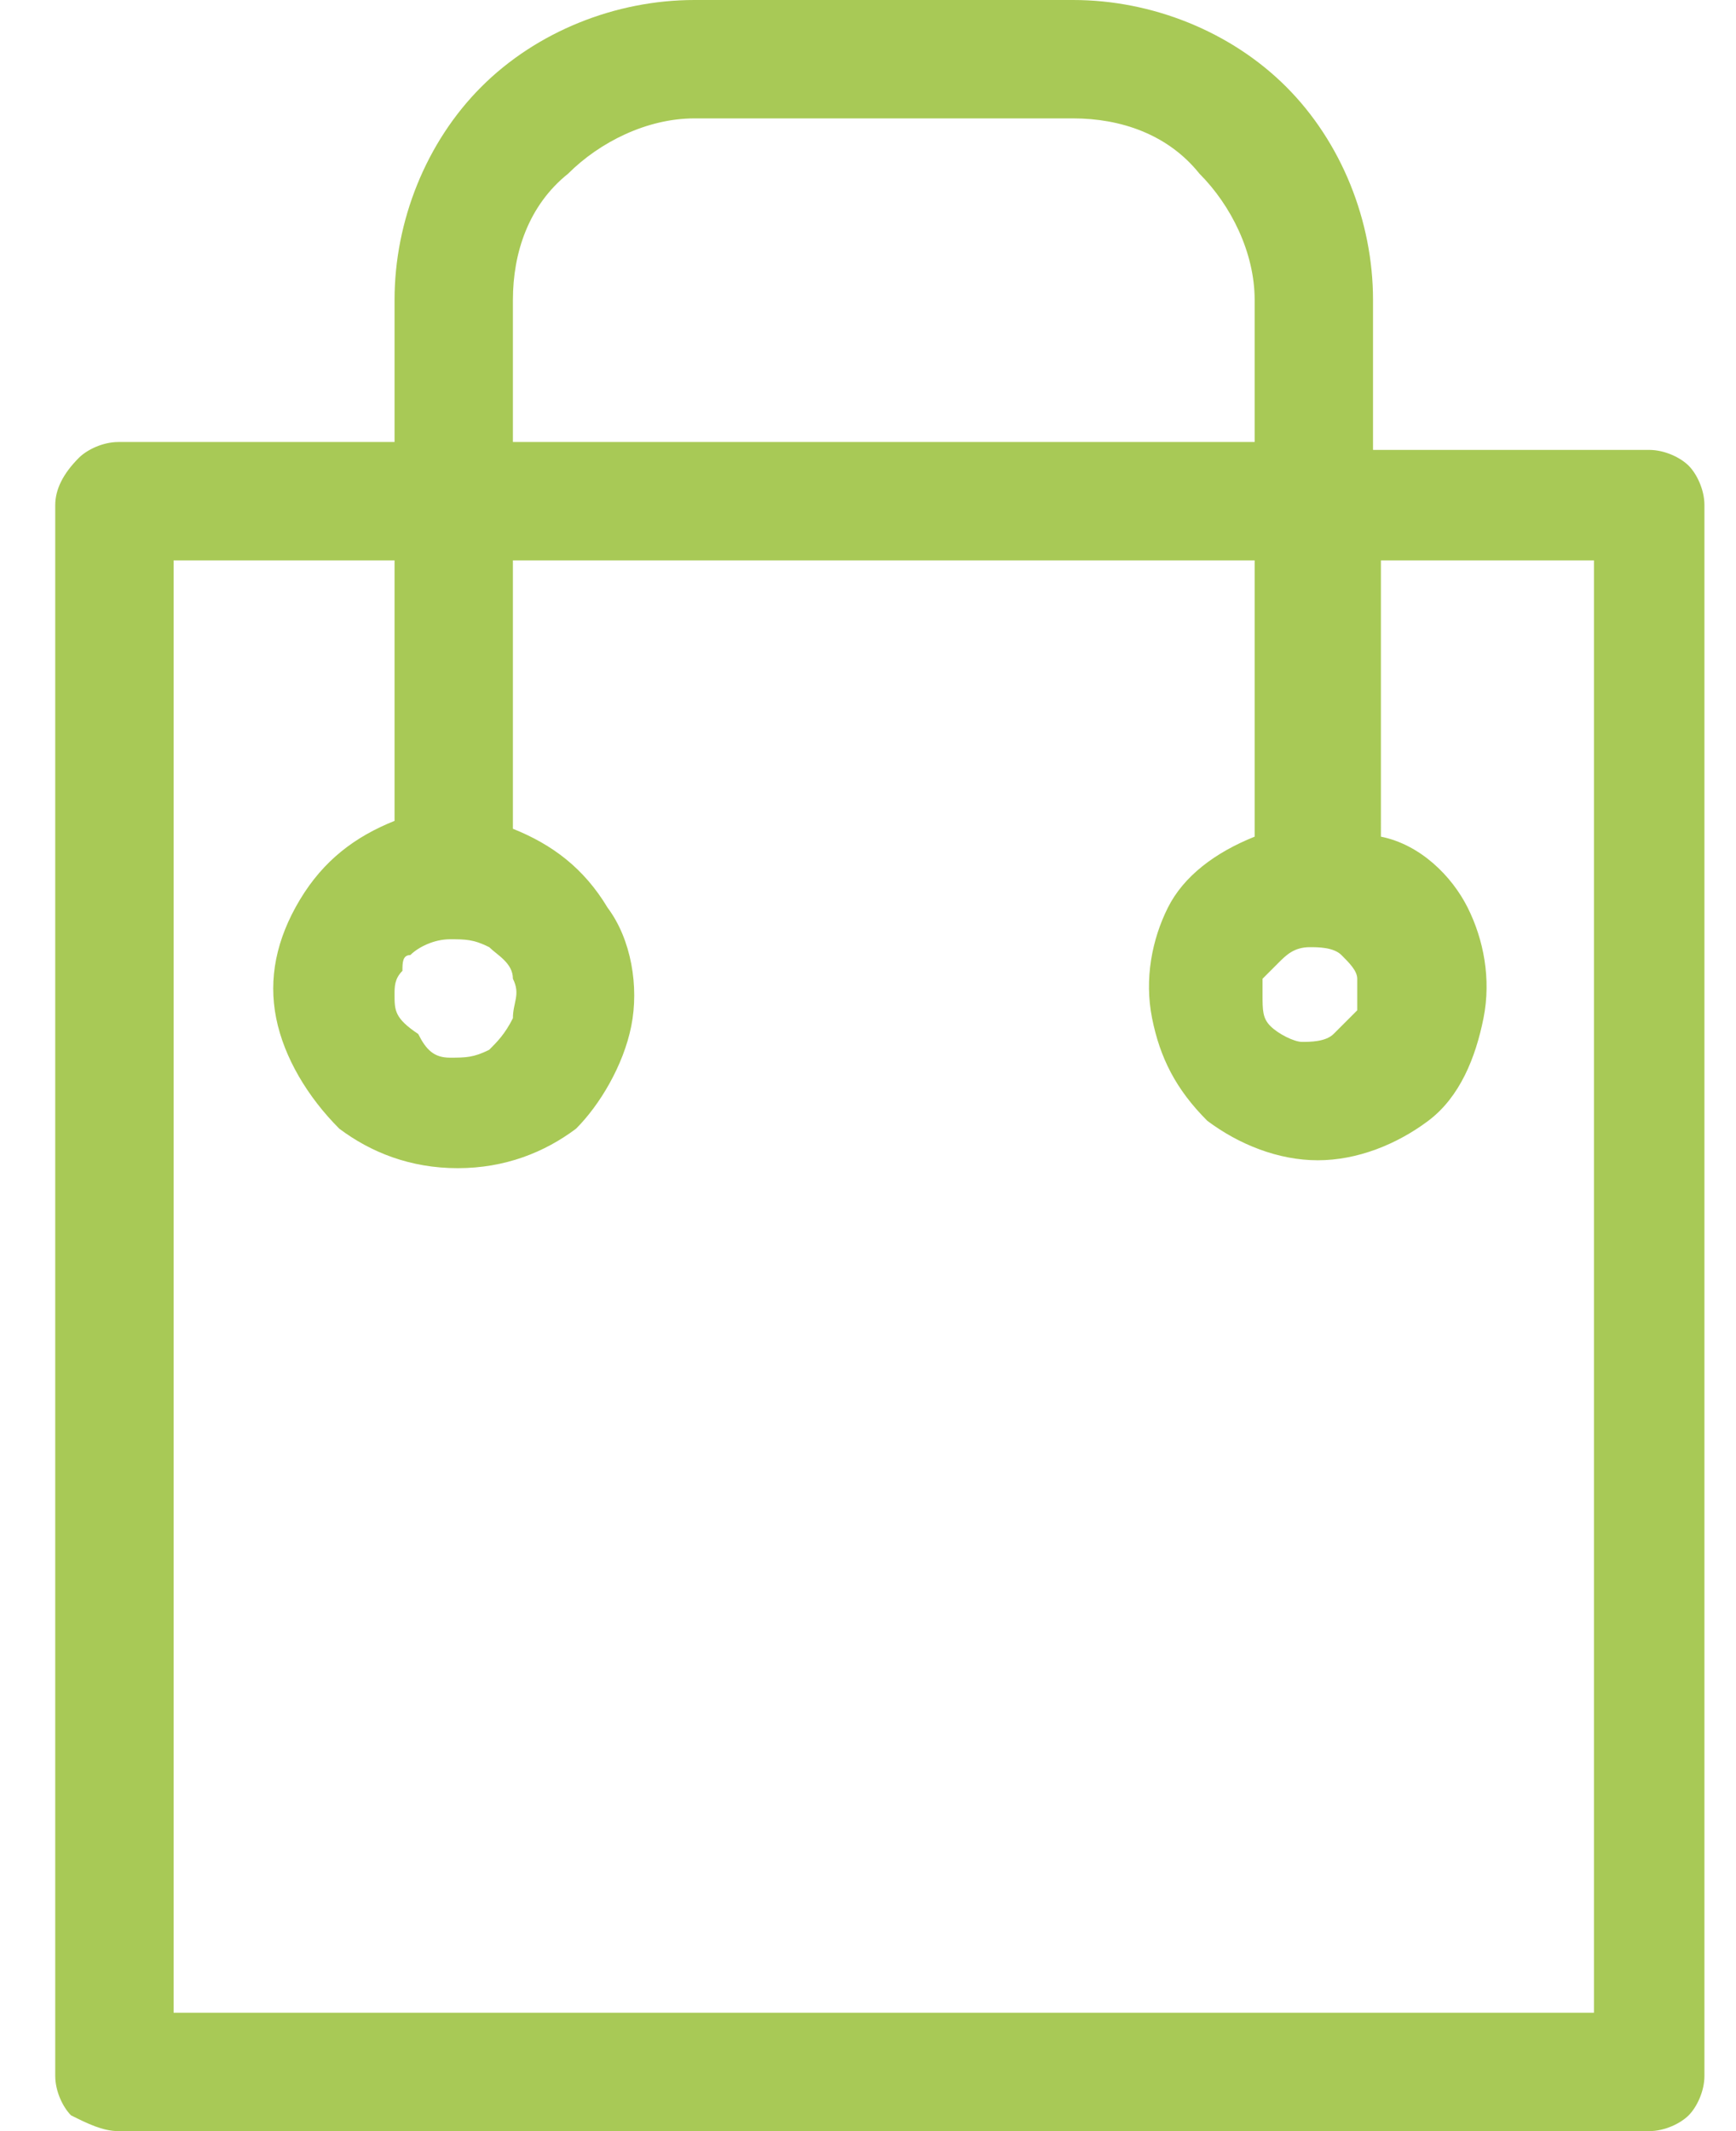 <?xml version="1.0" encoding="utf-8"?>
<!-- Generator: Adobe Illustrator 23.0.2, SVG Export Plug-In . SVG Version: 6.00 Build 0)  -->
<svg version="1.1" id="Layer_1" xmlns="http://www.w3.org/2000/svg" xmlns:xlink="http://www.w3.org/1999/xlink" x="0px" y="0px"
	 viewBox="0 0 22 27" style="enable-background:new 0 0 22 27;" xml:space="preserve">
<style type="text/css">
	.st0{fill:#A8C956;}
</style>
<path class="st0" d="M1.5,27h19.4c0.2,0,0.4-0.1,0.5-0.2c0.1-0.1,0.2-0.3,0.2-0.5V6.4c0-0.2-0.1-0.4-0.2-0.5
	c-0.1-0.1-0.3-0.2-0.5-0.2h-3.5V3.8c0-1-0.4-2-1.1-2.7C15.6,0.4,14.6,0,13.6,0H8.8c-1,0-2,0.4-2.7,1.1S5,2.8,5,3.8v1.8H1.5
	c-0.2,0-0.4,0.1-0.5,0.2C0.8,6,0.7,6.2,0.7,6.4v19.9c0,0.2,0.1,0.4,0.2,0.5C1.1,26.9,1.3,27,1.5,27z M6.5,3.8c0-0.6,0.2-1.2,0.7-1.6
	c0.4-0.4,1-0.7,1.6-0.7h4.8c0.6,0,1.2,0.2,1.6,0.7c0.4,0.4,0.7,1,0.7,1.6v1.8H6.5V3.8z M16.2,12.2c0.1-0.1,0.2-0.2,0.4-0.2
	c0.1,0,0.3,0,0.4,0.1c0.1,0.1,0.2,0.2,0.2,0.3c0,0.1,0,0.3,0,0.4c-0.1,0.1-0.2,0.2-0.3,0.3s-0.3,0.1-0.4,0.1c-0.1,0-0.3-0.1-0.4-0.2
	c-0.1-0.1-0.1-0.2-0.1-0.4c0-0.1,0-0.2,0-0.2C16.1,12.3,16.2,12.2,16.2,12.2z M5.2,12.1c0.1-0.1,0.3-0.2,0.5-0.2
	c0.2,0,0.3,0,0.5,0.1c0.1,0.1,0.3,0.2,0.3,0.4c0.1,0.2,0,0.3,0,0.5c-0.1,0.2-0.2,0.3-0.3,0.4c-0.2,0.1-0.3,0.1-0.5,0.1
	c-0.2,0-0.3-0.1-0.4-0.3C5,12.9,5,12.8,5,12.6c0-0.1,0-0.2,0.1-0.3C5.1,12.2,5.1,12.1,5.2,12.1z M2.2,7.1H5v3.3
	c-0.5,0.2-0.9,0.5-1.2,1c-0.3,0.5-0.4,1-0.3,1.5c0.1,0.5,0.4,1,0.8,1.4c0.4,0.3,0.9,0.5,1.5,0.5s1.1-0.2,1.5-0.5
	C7.6,14,7.9,13.5,8,13c0.1-0.5,0-1.1-0.3-1.5c-0.3-0.5-0.7-0.8-1.2-1V7.1h9.4v3.5c-0.5,0.2-0.9,0.5-1.1,0.9
	c-0.2,0.4-0.3,0.9-0.2,1.4c0.1,0.5,0.3,0.9,0.7,1.3c0.4,0.3,0.9,0.5,1.4,0.5c0.5,0,1-0.2,1.4-0.5c0.4-0.3,0.6-0.8,0.7-1.3
	c0.1-0.5,0-1-0.2-1.4c-0.2-0.4-0.6-0.8-1.1-0.9V7.1h2.7v18.4H2.2V7.1z"/>
</svg>
